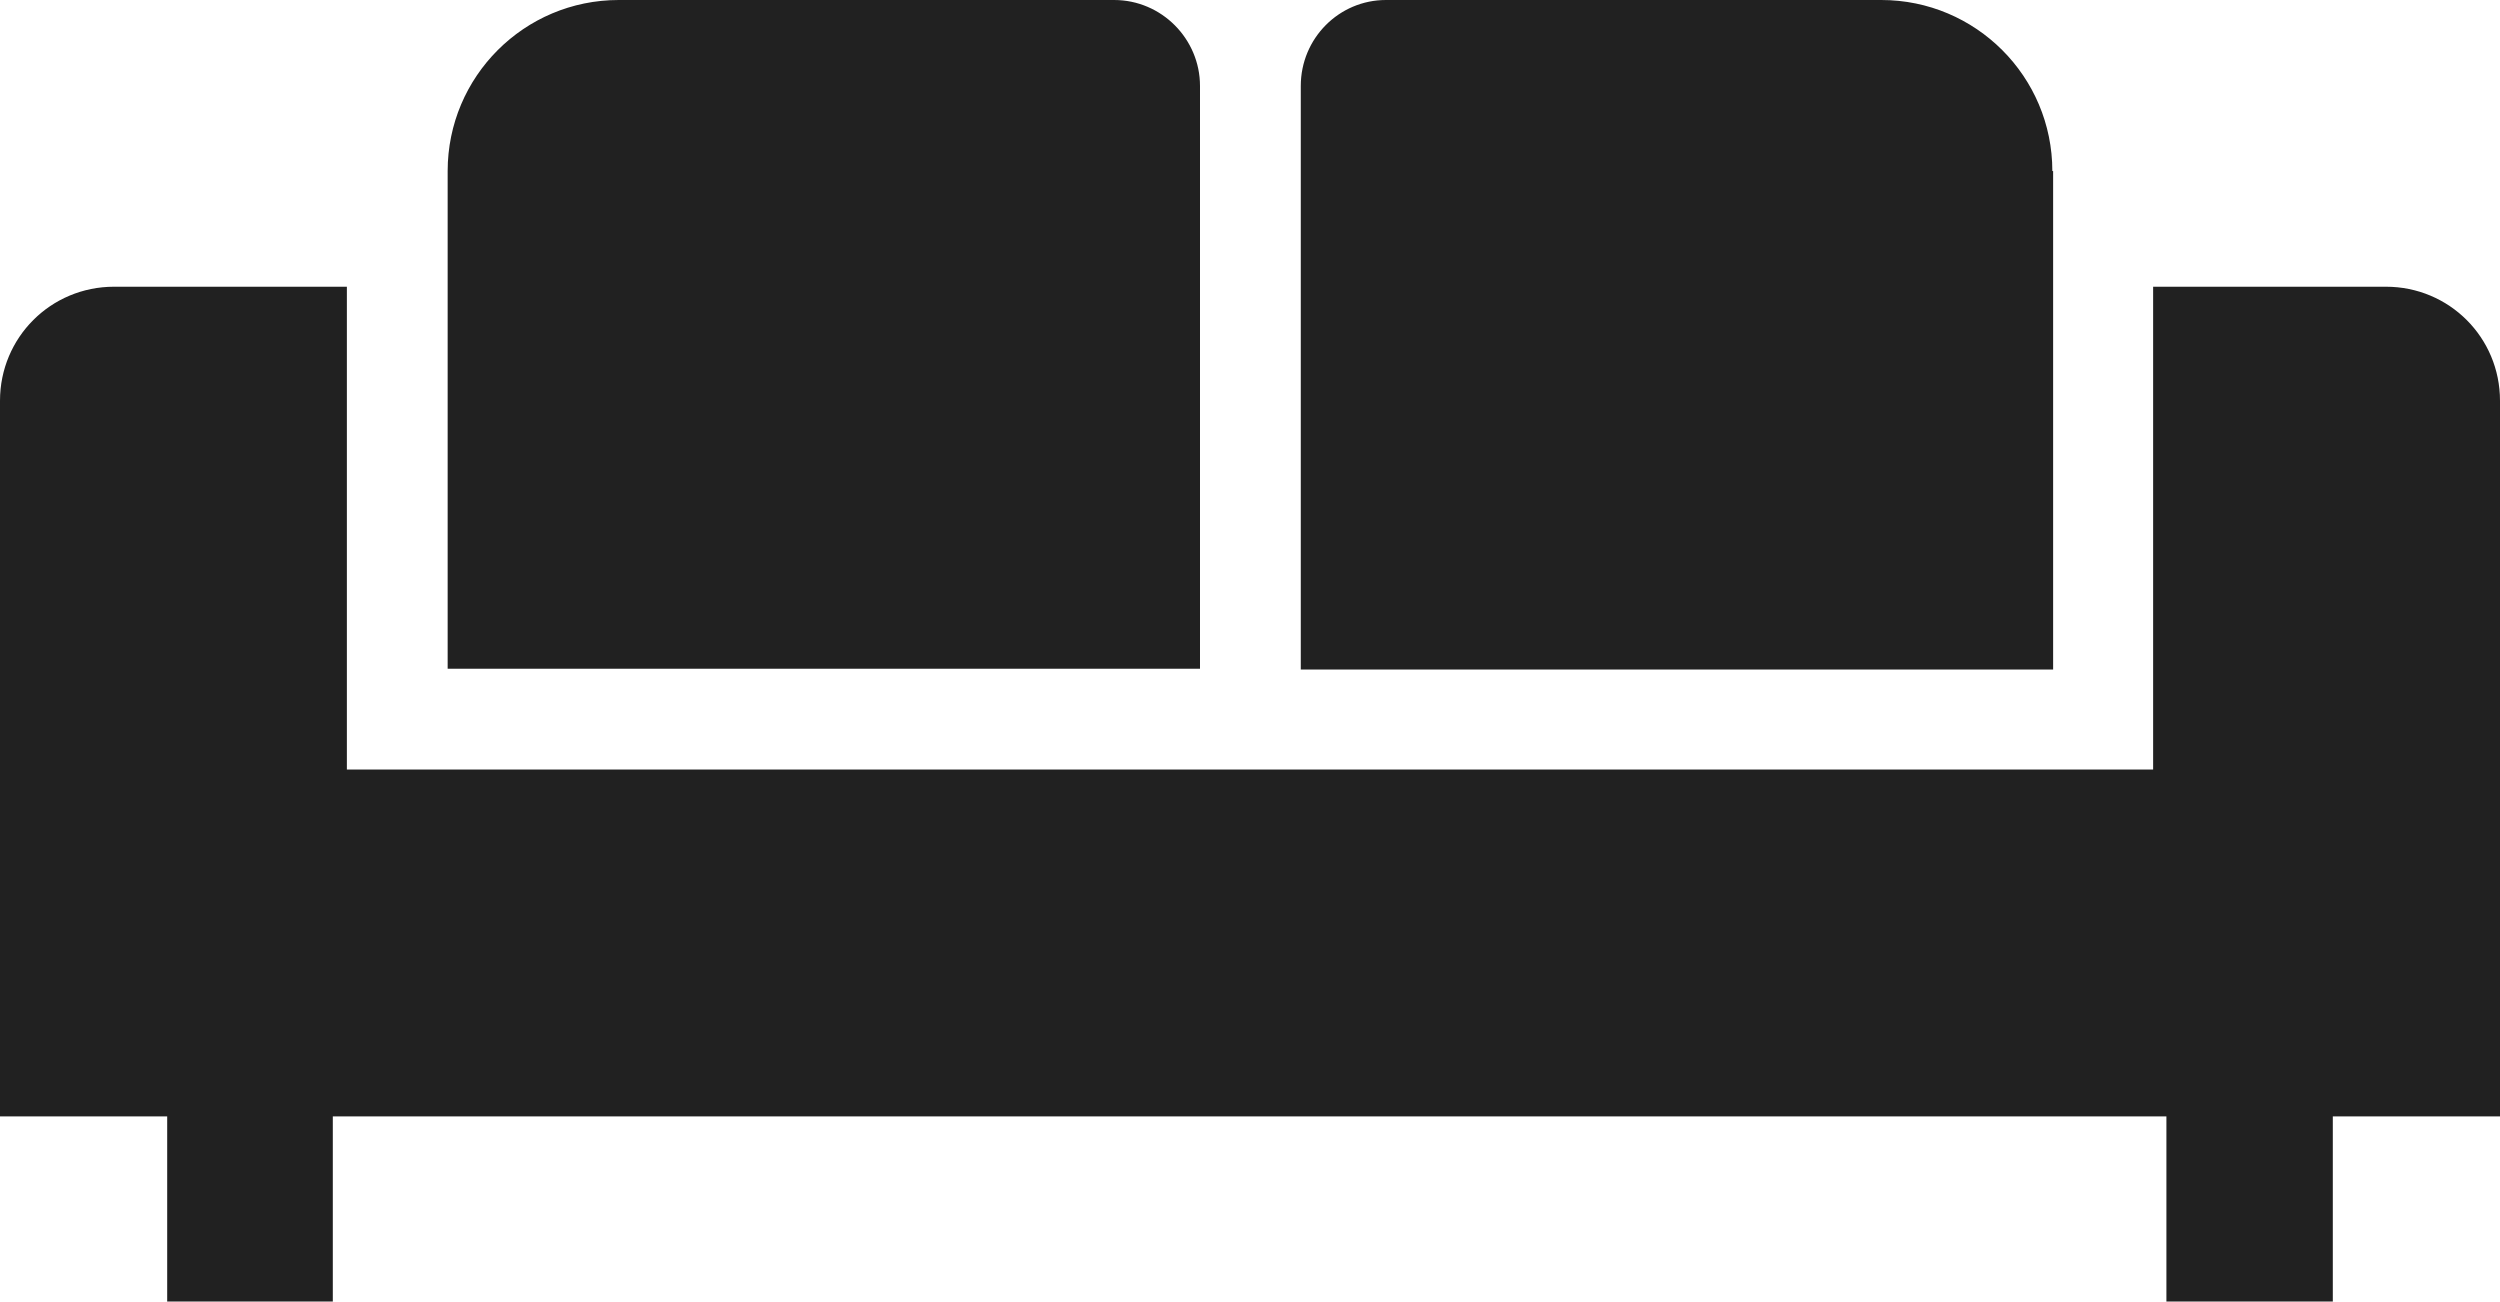 <svg id="_2" xmlns="http://www.w3.org/2000/svg" viewBox="0 0 32 16.66"><defs><style>.cls-1{fill:#212121;stroke-width:0}</style></defs><path class="cls-1" d="M32 5.13c0-.81-.65-1.46-1.46-1.46h-2.98v6.18H4.44V3.67H1.46C.65 3.67 0 4.32 0 5.13v9.16h2.14v2.37h2.12v-2.37h23.47v2.37h2.13v-2.37H32V5.13z"/><path class="cls-1" d="M15.36 1.1c0-.6-.49-1.1-1.1-1.1H7.92C6.71 0 5.73.98 5.73 2.19v6.37h9.63V1.1zm10.91 1.09C26.27.98 25.29 0 24.08 0h-6.34c-.6 0-1.09.49-1.09 1.1v7.47h9.63V2.19z"/></svg>
